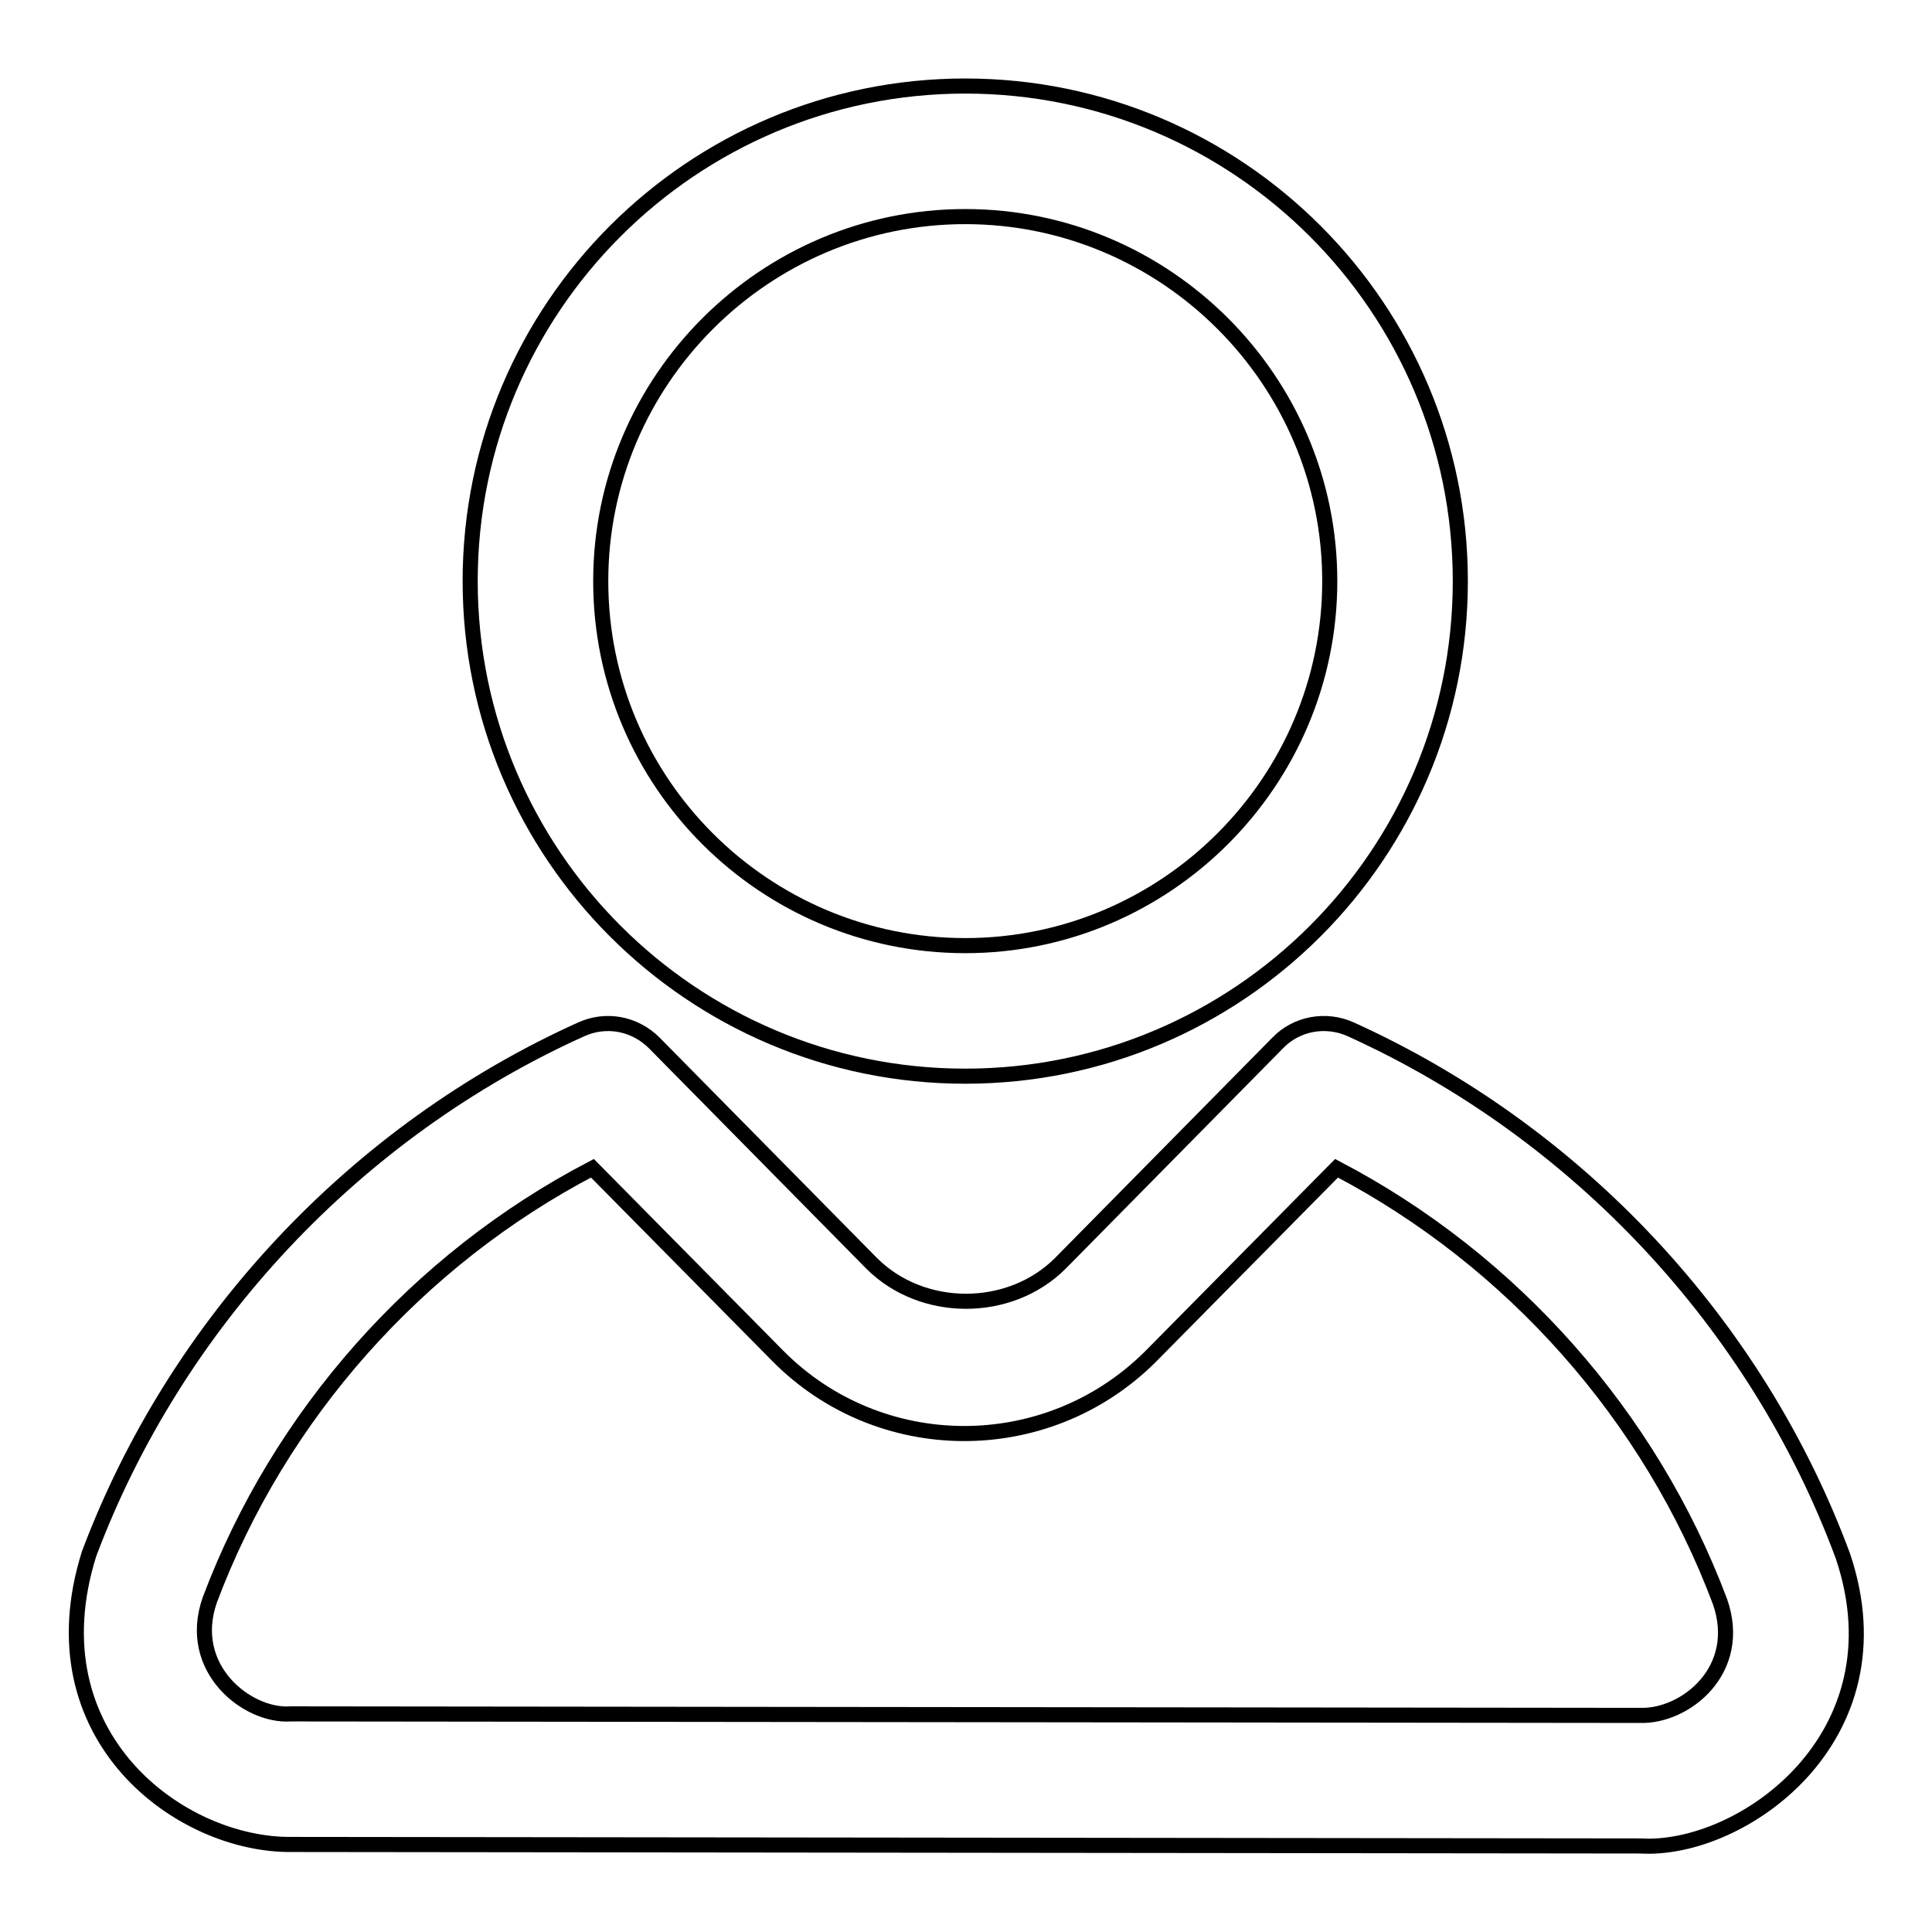 <?xml version="1.0" encoding="utf-8"?>
<!-- Svg Vector Icons : http://www.onlinewebfonts.com/icon -->
<!DOCTYPE svg PUBLIC "-//W3C//DTD SVG 1.1//EN" "http://www.w3.org/Graphics/SVG/1.1/DTD/svg11.dtd">
<svg version="1.1" xmlns="http://www.w3.org/2000/svg" xmlns:xlink="http://www.w3.org/1999/xlink" x="0px" y="0px" viewBox="0 0 256 256" enable-background="new 0 0 256 256" xml:space="preserve">
<g> <path stroke-width="2" fill-opacity="0" stroke="#000000"  d="M127.9,142.6c36.2,0,65.6-29.4,65.6-65.6c0-36.2-29.4-65.6-65.6-65.6c-36.2,0-65.6,29.4-65.6,65.6 C62.3,113.2,91.7,142.6,127.9,142.6z M127.9,28.7c26.6,0,48.3,21.7,48.3,48.3c0,26.6-21.7,48.3-48.3,48.3S79.6,103.7,79.6,77 C79.6,50.4,101.3,28.7,127.9,28.7z M244.2,206.2C232.8,175.4,209,150,179,136.4c-3.3-1.5-7.2-0.8-9.7,1.8l-28.8,29.2 c-6.7,6.7-18.3,6.7-25,0l-28.8-29.2c-2.6-2.6-6.4-3.3-9.7-1.8c-29.9,13.5-53.7,38.9-65.2,69.5c-7.6,24.2,12.1,38.7,26.9,38.5 l178.7,0.2h0C230.7,245.4,252.3,230.3,244.2,206.2z M217.3,227.3L217.3,227.3l-178.8-0.2c-5.7,0.4-13.9-6-10.7-15.1 c9.2-24.5,27.5-45.1,50.7-57.2l24.5,24.8c13.5,13.7,35.6,13.8,49.3,0.3c0.1-0.1,0.2-0.2,0.3-0.3l24.5-24.8 c23.3,12.2,41.6,32.9,50.8,57.4C231.1,221.3,223.3,227.5,217.3,227.3z"/></g>
</svg>